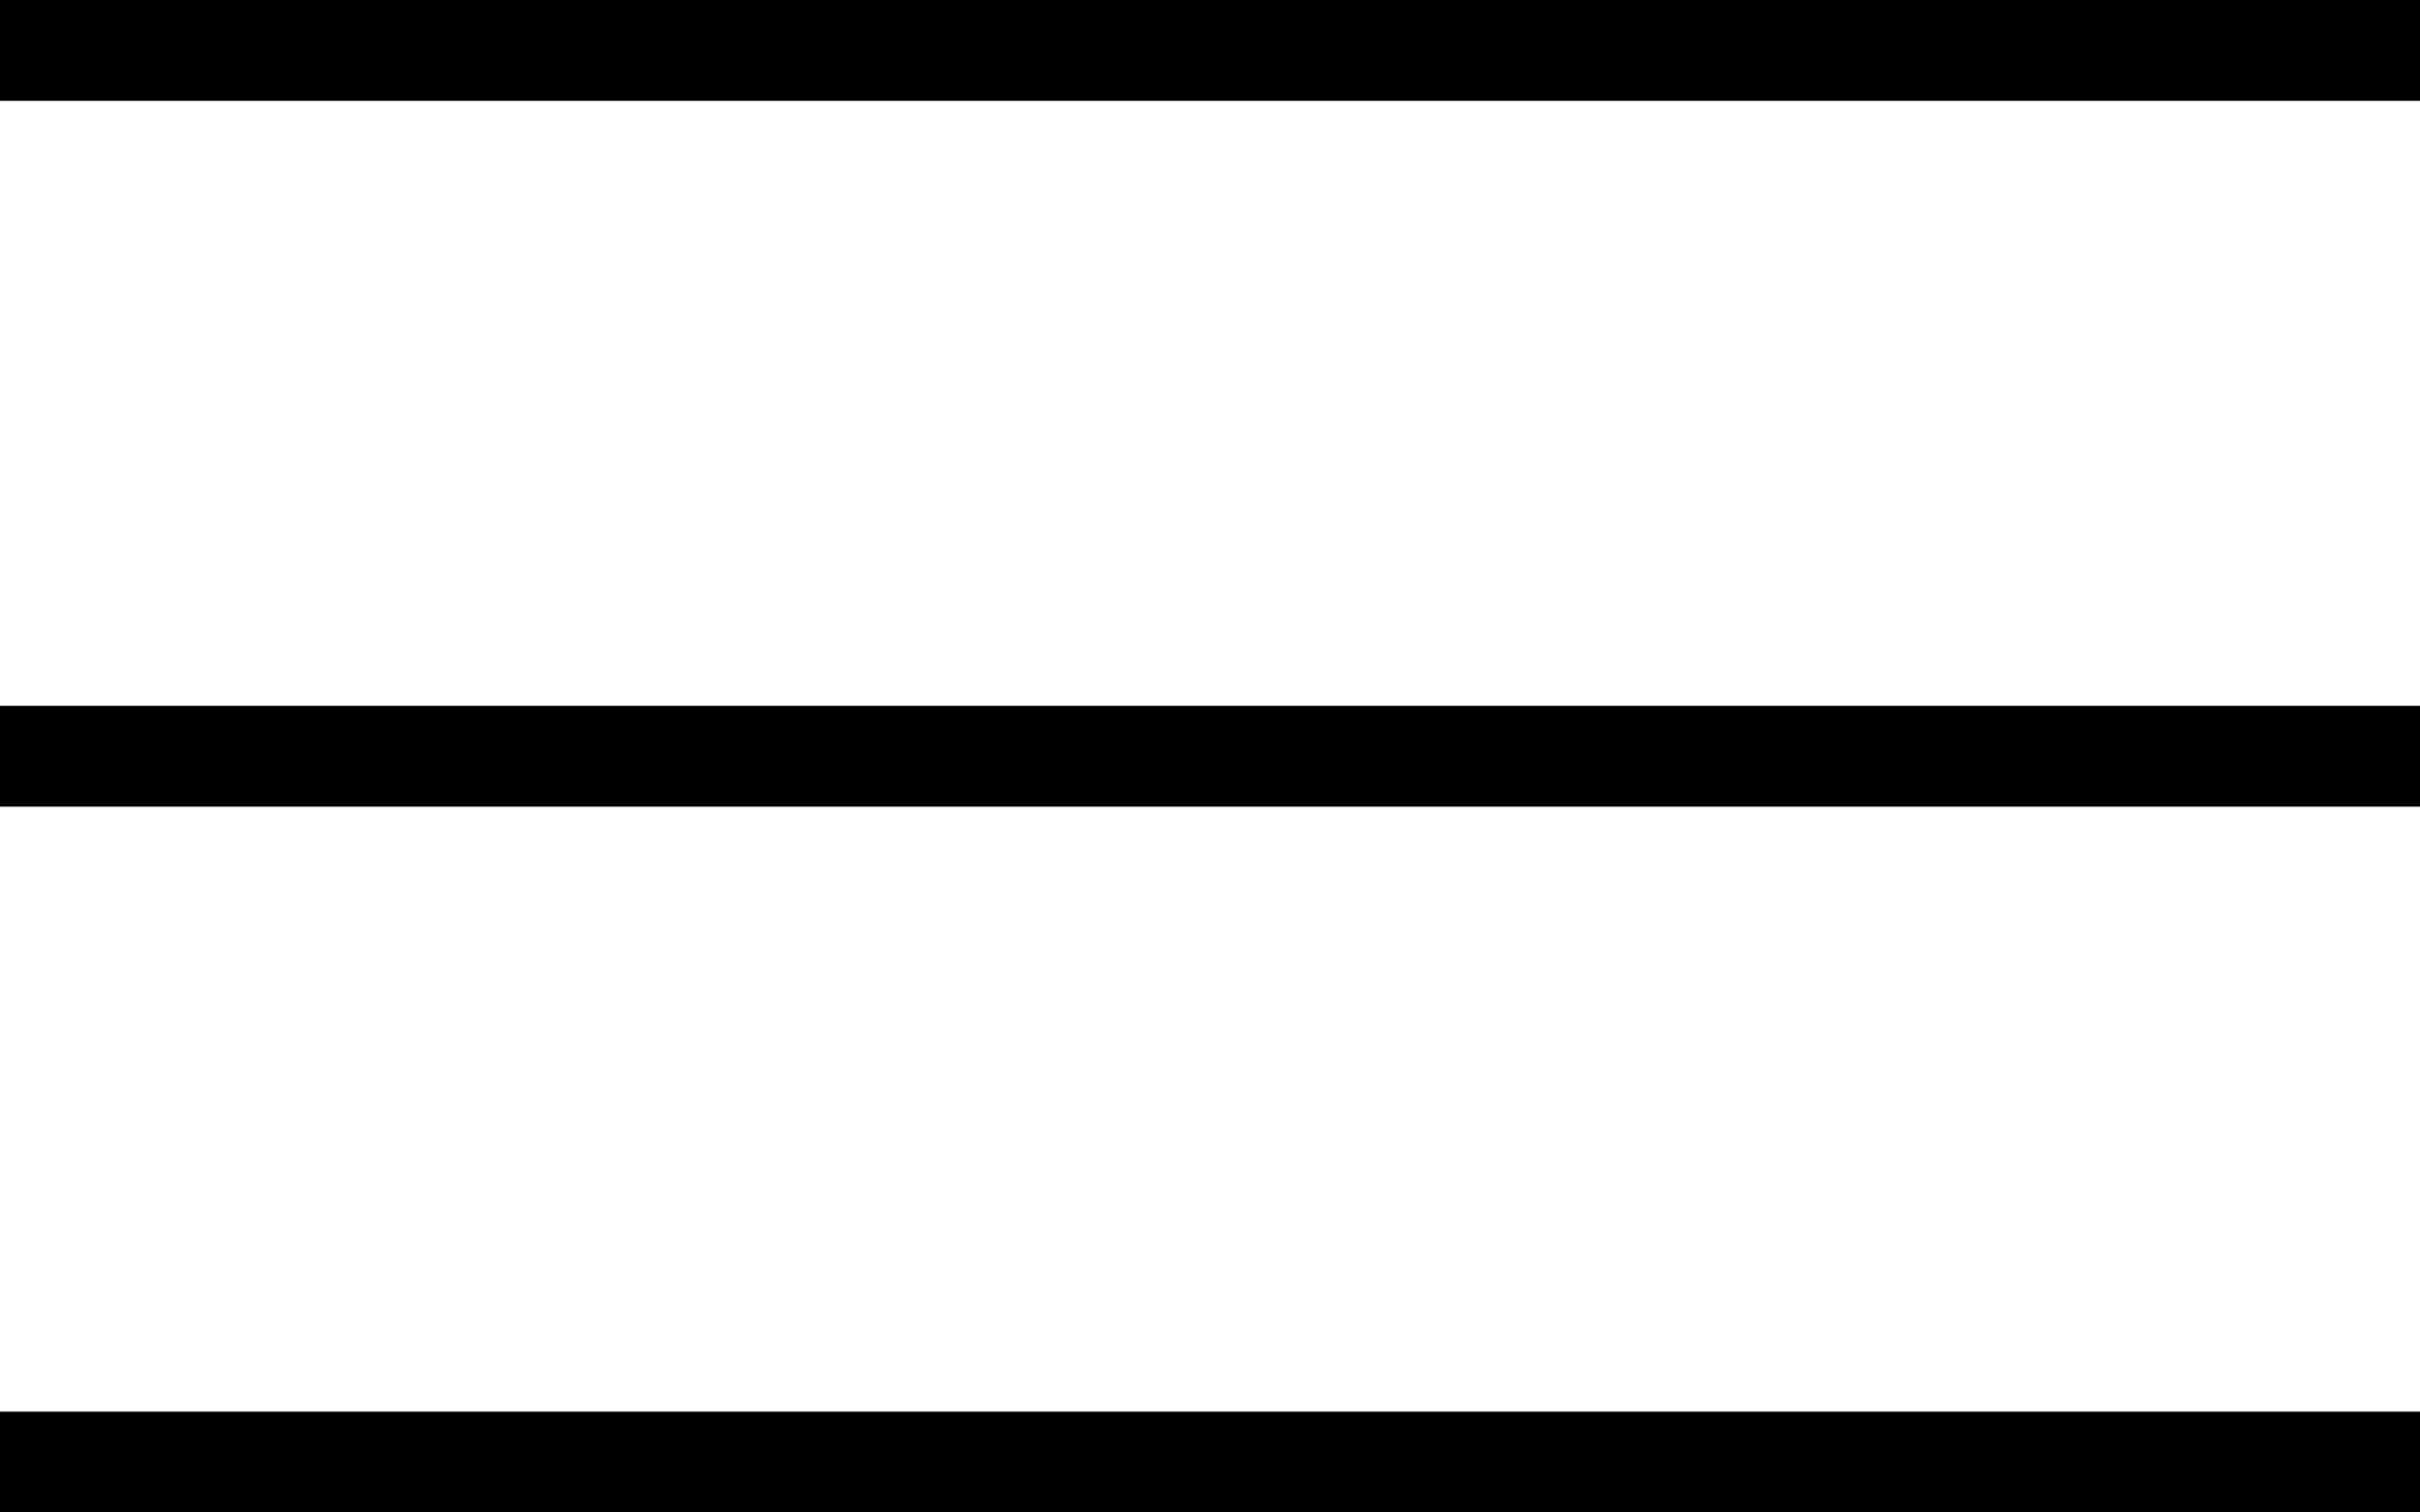 <svg xmlns="http://www.w3.org/2000/svg" width="24" height="15" viewBox="0 0 24 15"><g transform="translate(-10433 -78)"><path d="M0,0H24V1H0Z" transform="translate(10433 78)" fill="#000"/><path d="M0,0H24V1H0Z" transform="translate(10433 85)" fill="#000"/><path d="M0,0H24V1H0Z" transform="translate(10433 92)" fill="#000"/></g></svg>